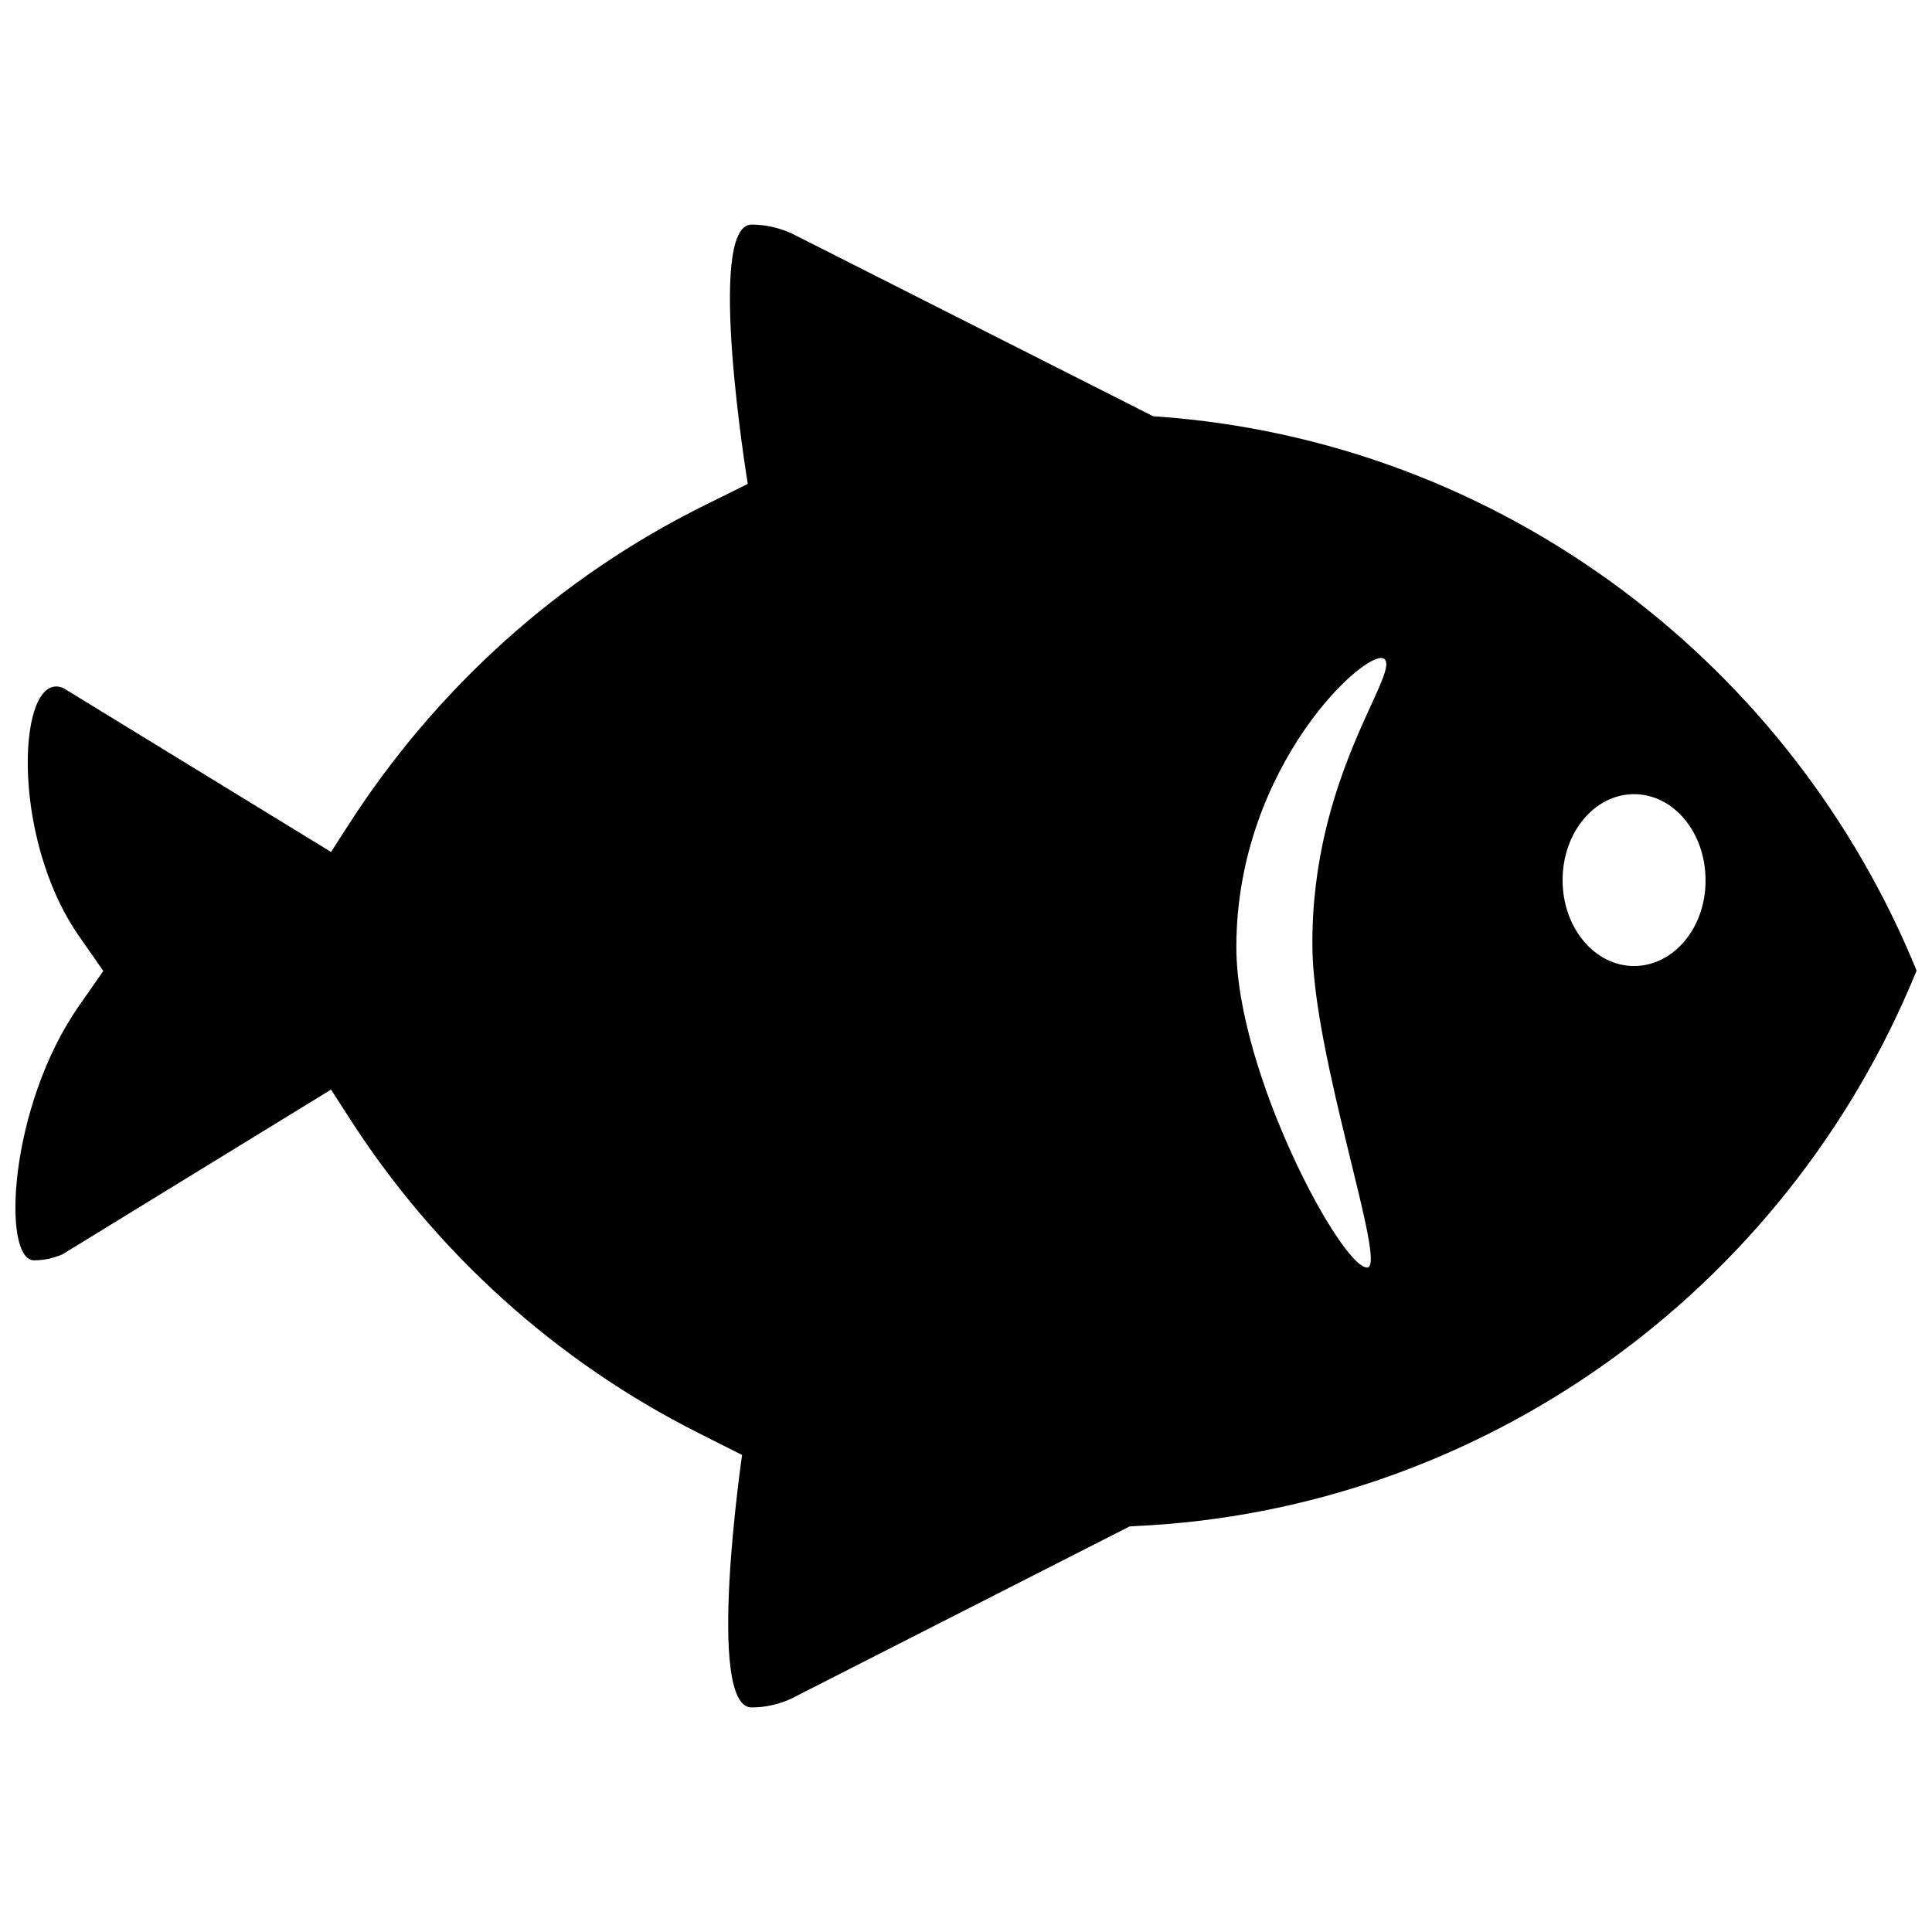 <?xml version="1.0" encoding="UTF-8"?>
<!-- Uploaded to: SVG Repo, www.svgrepo.com, Generator: SVG Repo Mixer Tools -->
<svg width="800px" height="800px" version="1.1" viewBox="144 144 512 512" xmlns="http://www.w3.org/2000/svg">
 <defs>
  <clipPath id="a">
   <path d="m148.09 203h503.81v394h-503.81z"/>
  </clipPath>
 </defs>
 <g clip-path="url(#a)">
  <path d="m574.02 300.45c-35.973-26.902-78.492-42.824-123.03-46.047l-1.41-0.102-96.027-48.566c-3.527-1.512-6.953-2.215-10.379-2.215-12.293 0-1.008 68.719-1.008 68.719l-11.586 5.742c-38.391 19.043-70.938 48.367-94.312 84.742l-4.535 7.055-70.938-43.43c-12.09-5.238-14.508 39.297 4.332 66l6.246 8.969-6.246 8.969c-18.844 26.703-20.758 67.711-12.09 67.711 2.519 0 5.039-0.504 7.559-1.613l71.137-43.633 4.535 7.055c22.973 35.973 55.219 65.094 93.004 84.035l11.387 5.742s-9.773 66.906 2.519 66.906c3.426 0 6.852-0.707 10.277-2.215l89.879-45.746 1.512-0.102c91.289-4.133 172.3-61.867 207.07-147.21-16.328-40-43.23-74.867-77.891-100.76zm-67.715 179.46c-6.852 0-34.66-51.691-34.66-84.941 0-48.367 35.367-80.105 39.297-76.277 3.93 3.93-19.445 31.234-19.145 75.875 0.102 29.523 20.051 85.344 14.508 85.344zm70.738-79.902c-10.48 0-18.941-10.176-18.941-22.773 0-12.594 8.465-22.773 18.941-22.773 10.48 0 18.941 10.176 18.941 22.773 0.102 12.594-8.465 22.773-18.941 22.773z"/>
 </g>
</svg>